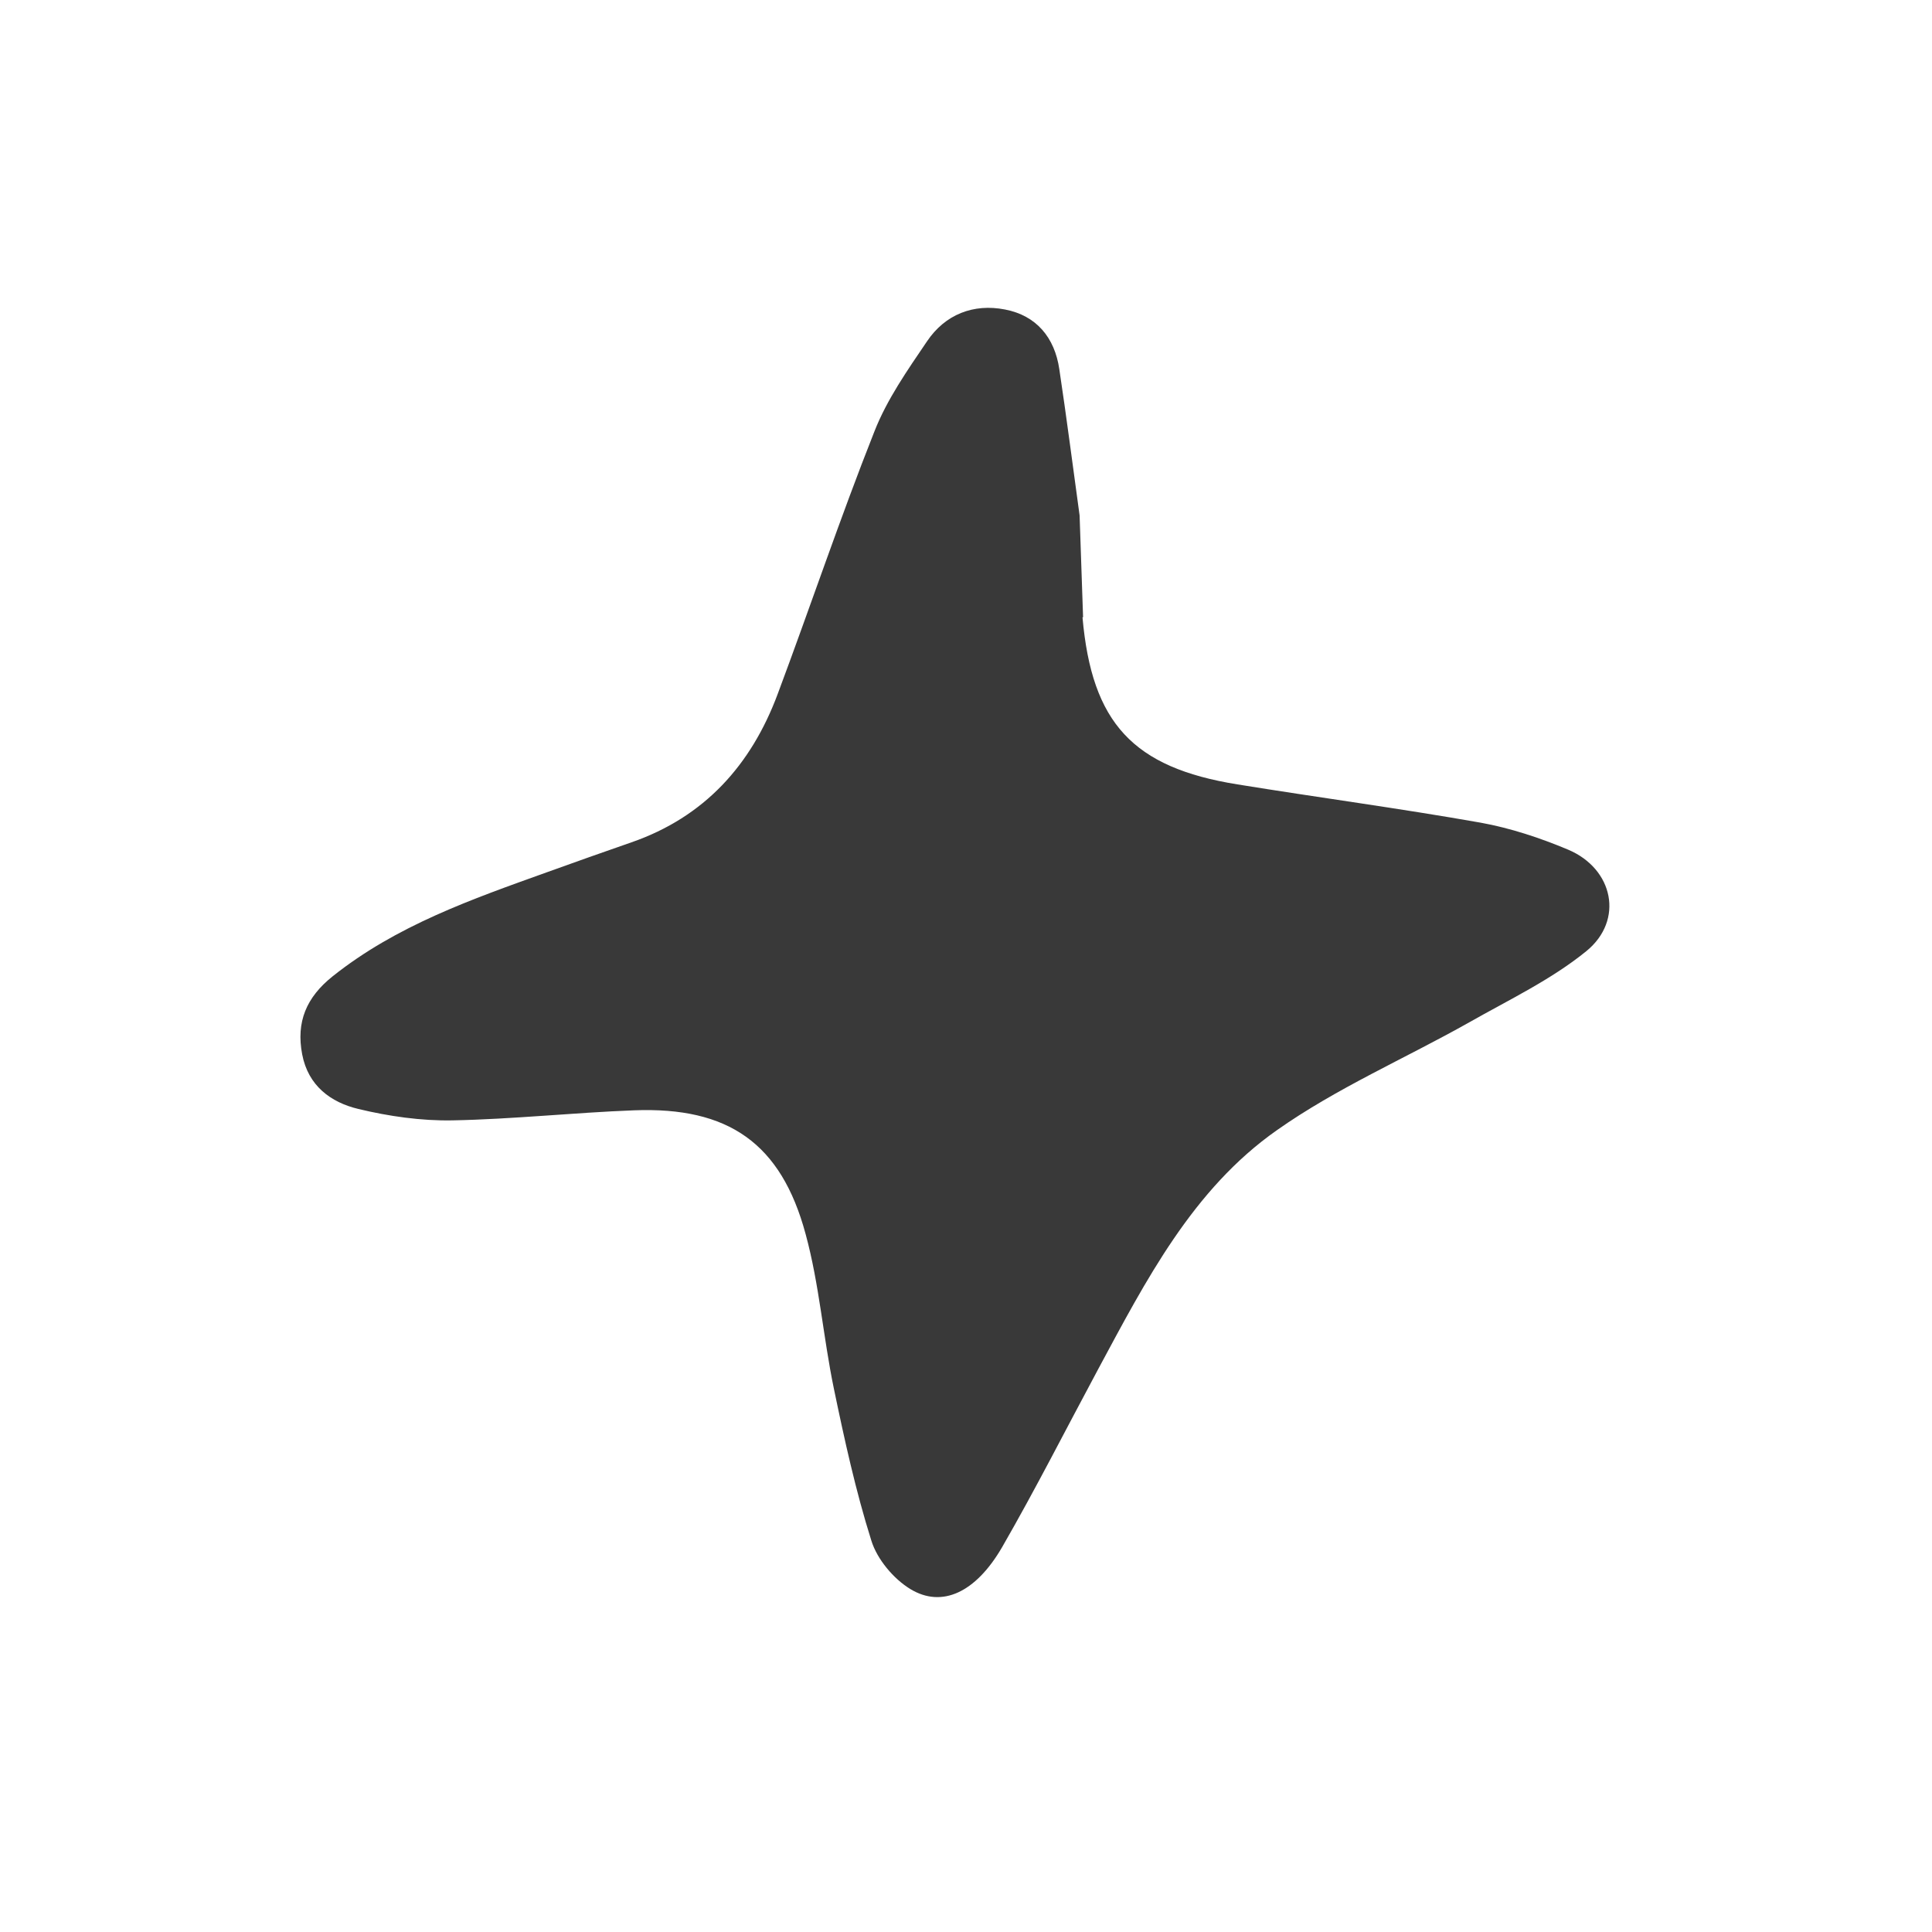 <?xml version="1.0" encoding="UTF-8"?>
<svg xmlns="http://www.w3.org/2000/svg" id="Layer_1" version="1.1" viewBox="0 0 1000 1000.1">
  <defs>
    <style>
      .st0 {
        fill: #393939;
      }
    </style>
  </defs>
  <path class="st0" d="M560.3,319.5c4.8,54.7,26.1,77.8,80.2,86.5,41.9,6.8,84,12.4,125.8,19.8,15.5,2.8,30.9,7.9,45.4,14,23.4,9.9,29,36.5,9.4,52.5-18.2,14.8-40.1,25.2-60.7,36.9-33.2,18.7-68.6,34-99.5,55.8-43.6,30.6-67.8,77.8-92.5,123.7-16.5,30.7-32.3,61.9-49.7,92.1-13.7,23.6-31.2,31.6-47.5,21.7-8.7-5.3-17.2-15.4-20.2-25.1-8.1-25.7-13.9-52.2-19.4-78.7-5.5-26.5-7.5-53.8-14.6-79.9-12.7-47.1-40-66-88.9-64.1-31.3,1.2-62.6,4.6-93.9,5.2-16.2.3-32.9-2.1-48.7-5.9-14.3-3.4-26-12-29.1-28.3-3.2-16.8,2.2-29.5,15.7-40.3,33.1-26.4,72.2-40,111.2-54,14.5-5.2,29-10.4,43.5-15.4,37.8-13.1,62-40,75.7-76.7,16.9-45.2,32.3-91.1,50.1-136,6.5-16.6,17.1-31.7,27.2-46.6,9.4-14,24.1-19.7,40.4-16.5,16.2,3.1,25.7,14.5,28.1,30.9,3.8,25.2,7,50.4,10.5,75.7l1.8,52.7h0Z"></path>
</svg>
